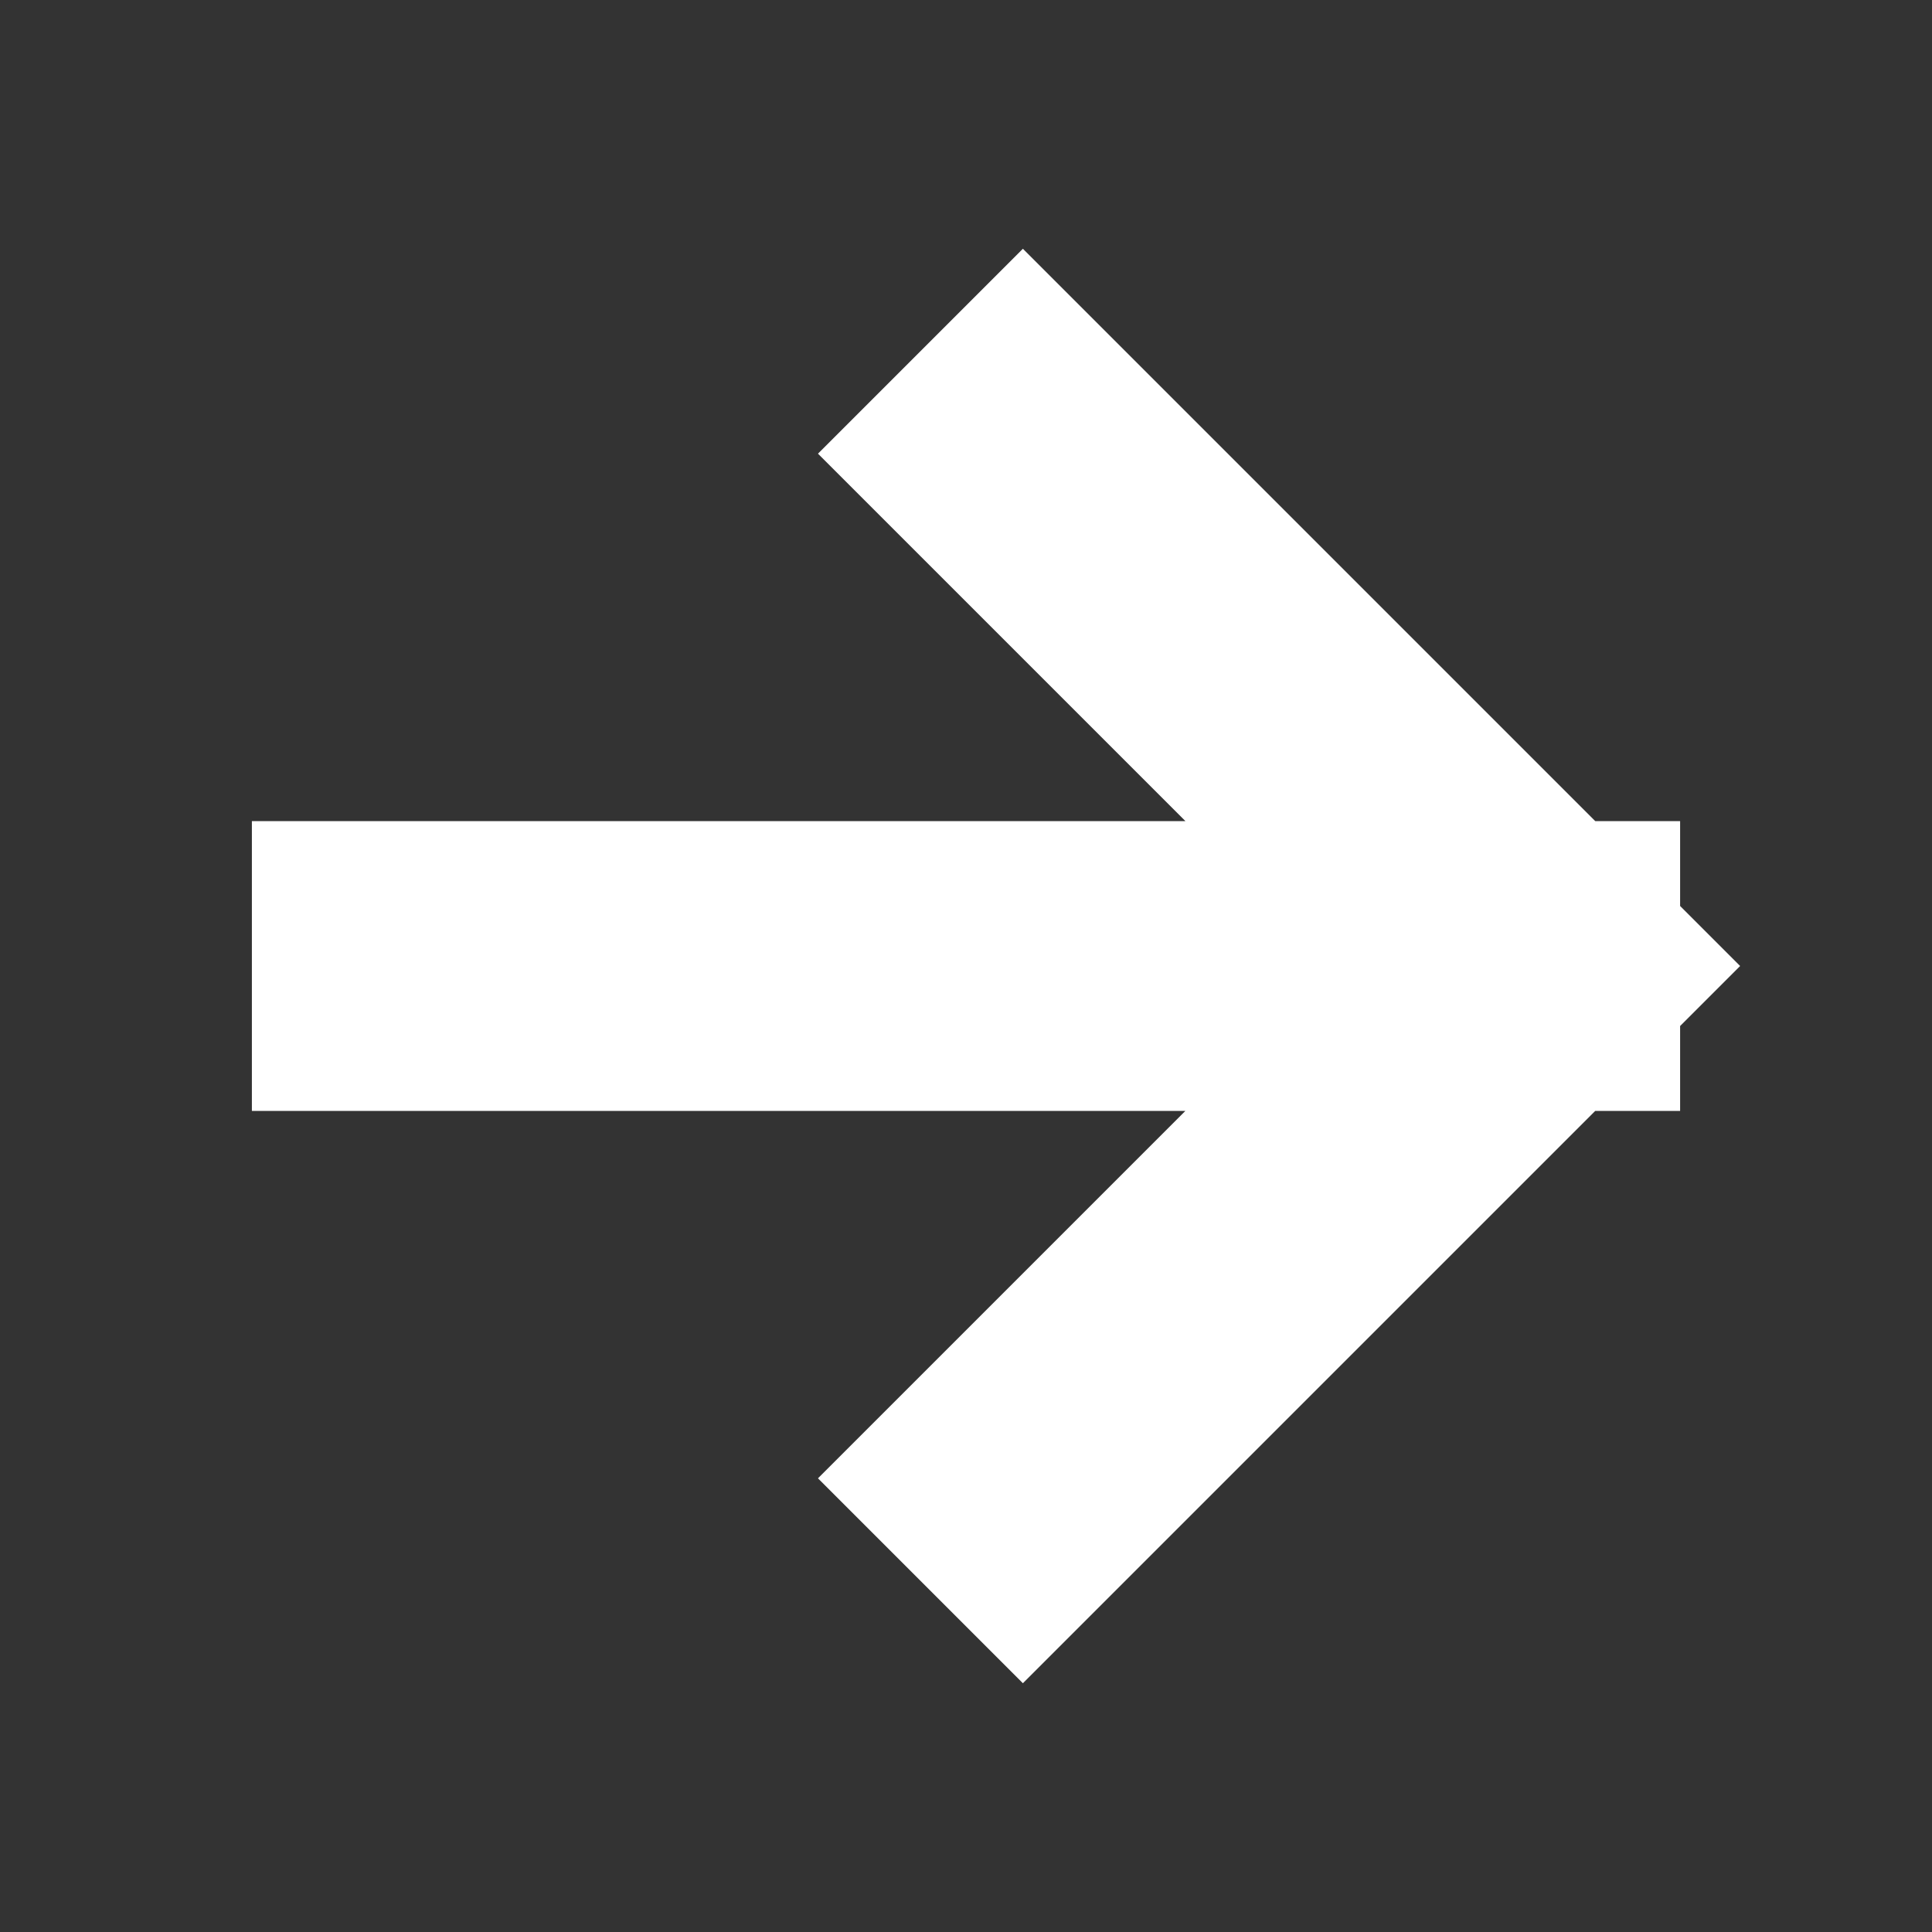 <svg width="40" height="40" viewBox="0 0 40 40" fill="none" xmlns="http://www.w3.org/2000/svg">
<rect x="0" y="0" width="40" height="40" fill="#333333" stroke="none"/>
<path d="M8.215 20H31.785M31.785 20L21.178 9.393M31.785 20L21.178 30.607" stroke="white" stroke-width="6" stroke-linecap="square"/>
</svg>

